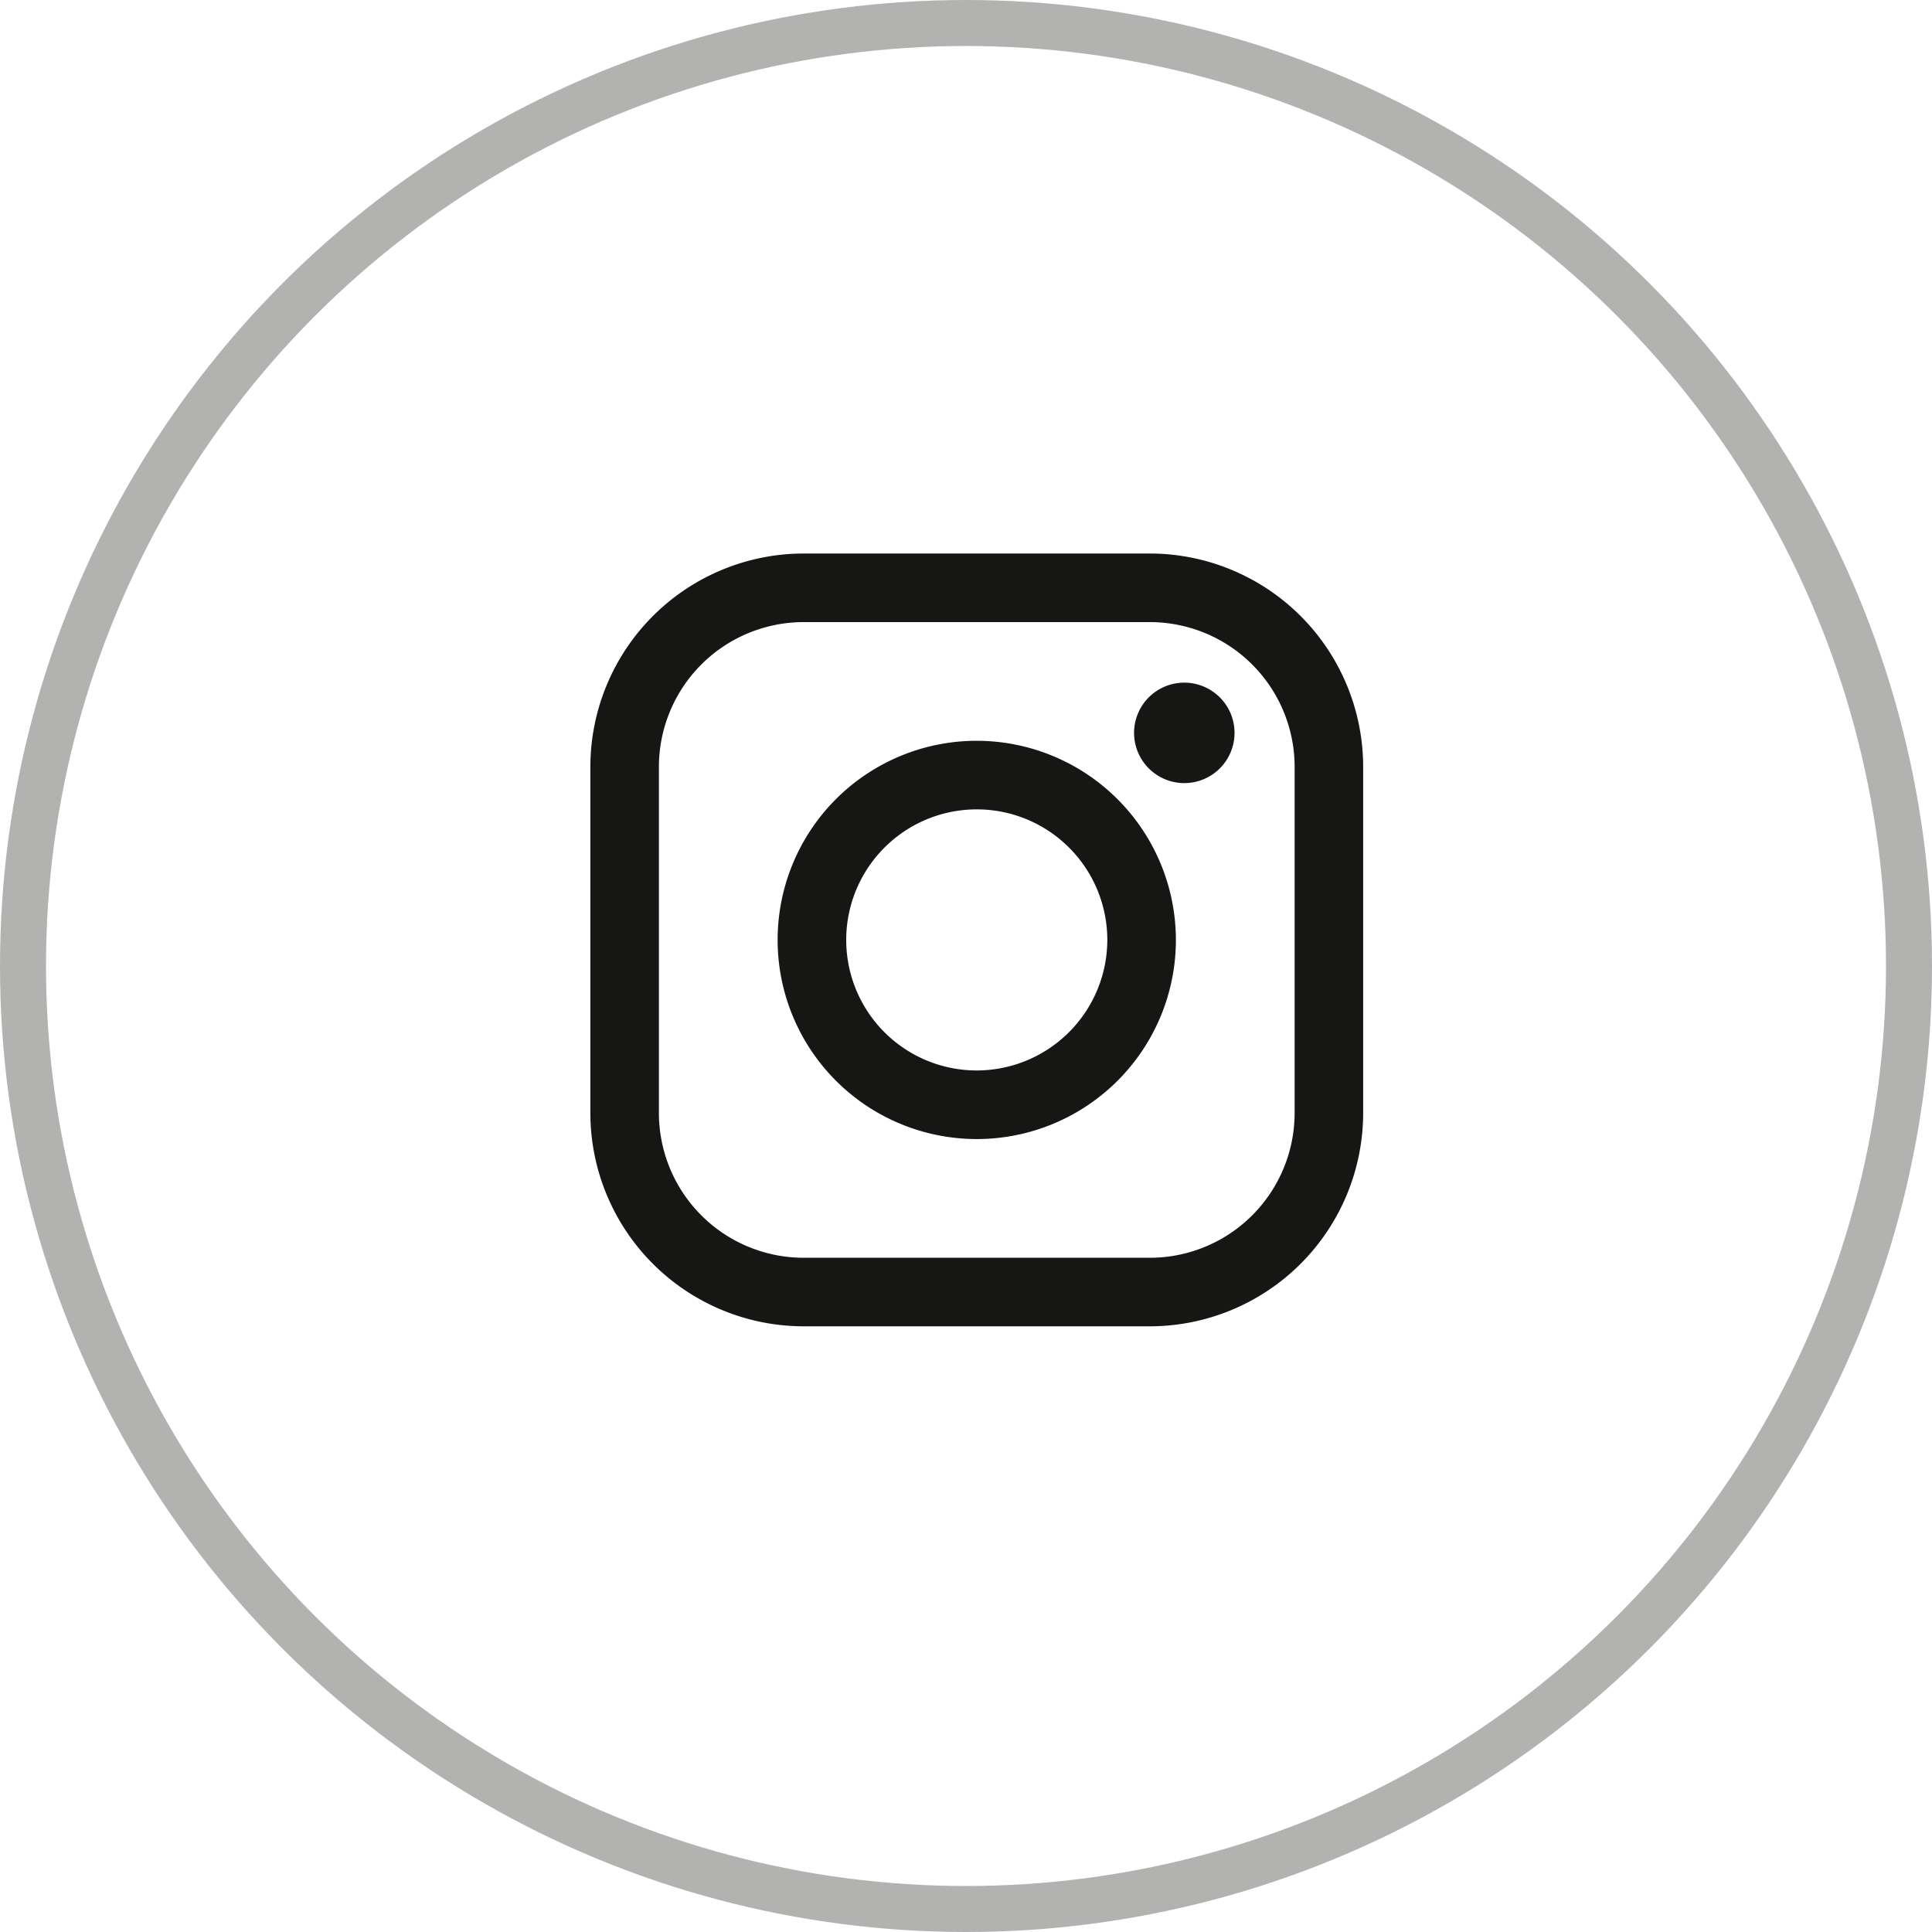 <svg xmlns="http://www.w3.org/2000/svg" width="42" height="42" viewBox="0 0 42 42"><g transform="translate(-276 -1171)"><g transform="translate(276 1171)" fill="none" stroke="#656564" stroke-width="1" opacity="0.5"><circle cx="21" cy="21" r="21" stroke="none"/><circle cx="21" cy="21" r="20.5" fill="none"/></g><g transform="translate(288.834 1183.033)"><path d="M12.164,0H4.636A4.641,4.641,0,0,0,0,4.636v7.528A4.641,4.641,0,0,0,4.636,16.8h7.528A4.642,4.642,0,0,0,16.8,12.164V4.636A4.641,4.641,0,0,0,12.164,0ZM15.31,12.164a3.149,3.149,0,0,1-3.146,3.146H4.636a3.149,3.149,0,0,1-3.146-3.146V4.636A3.149,3.149,0,0,1,4.636,1.491h7.528A3.149,3.149,0,0,1,15.31,4.636v7.528Z" fill="#161615"/><path d="M45.3,40.97A4.329,4.329,0,1,0,49.626,45.3,4.334,4.334,0,0,0,45.3,40.97Zm0,7.167A2.838,2.838,0,1,1,48.135,45.3,2.842,2.842,0,0,1,45.3,48.137Z" transform="translate(-36.897 -36.899)" fill="#161615"/><path d="M120.014,28.251a1.092,1.092,0,1,0,.773.32A1.1,1.1,0,0,0,120.014,28.251Z" transform="translate(-107.103 -25.444)" fill="#161615"/></g></g></svg>